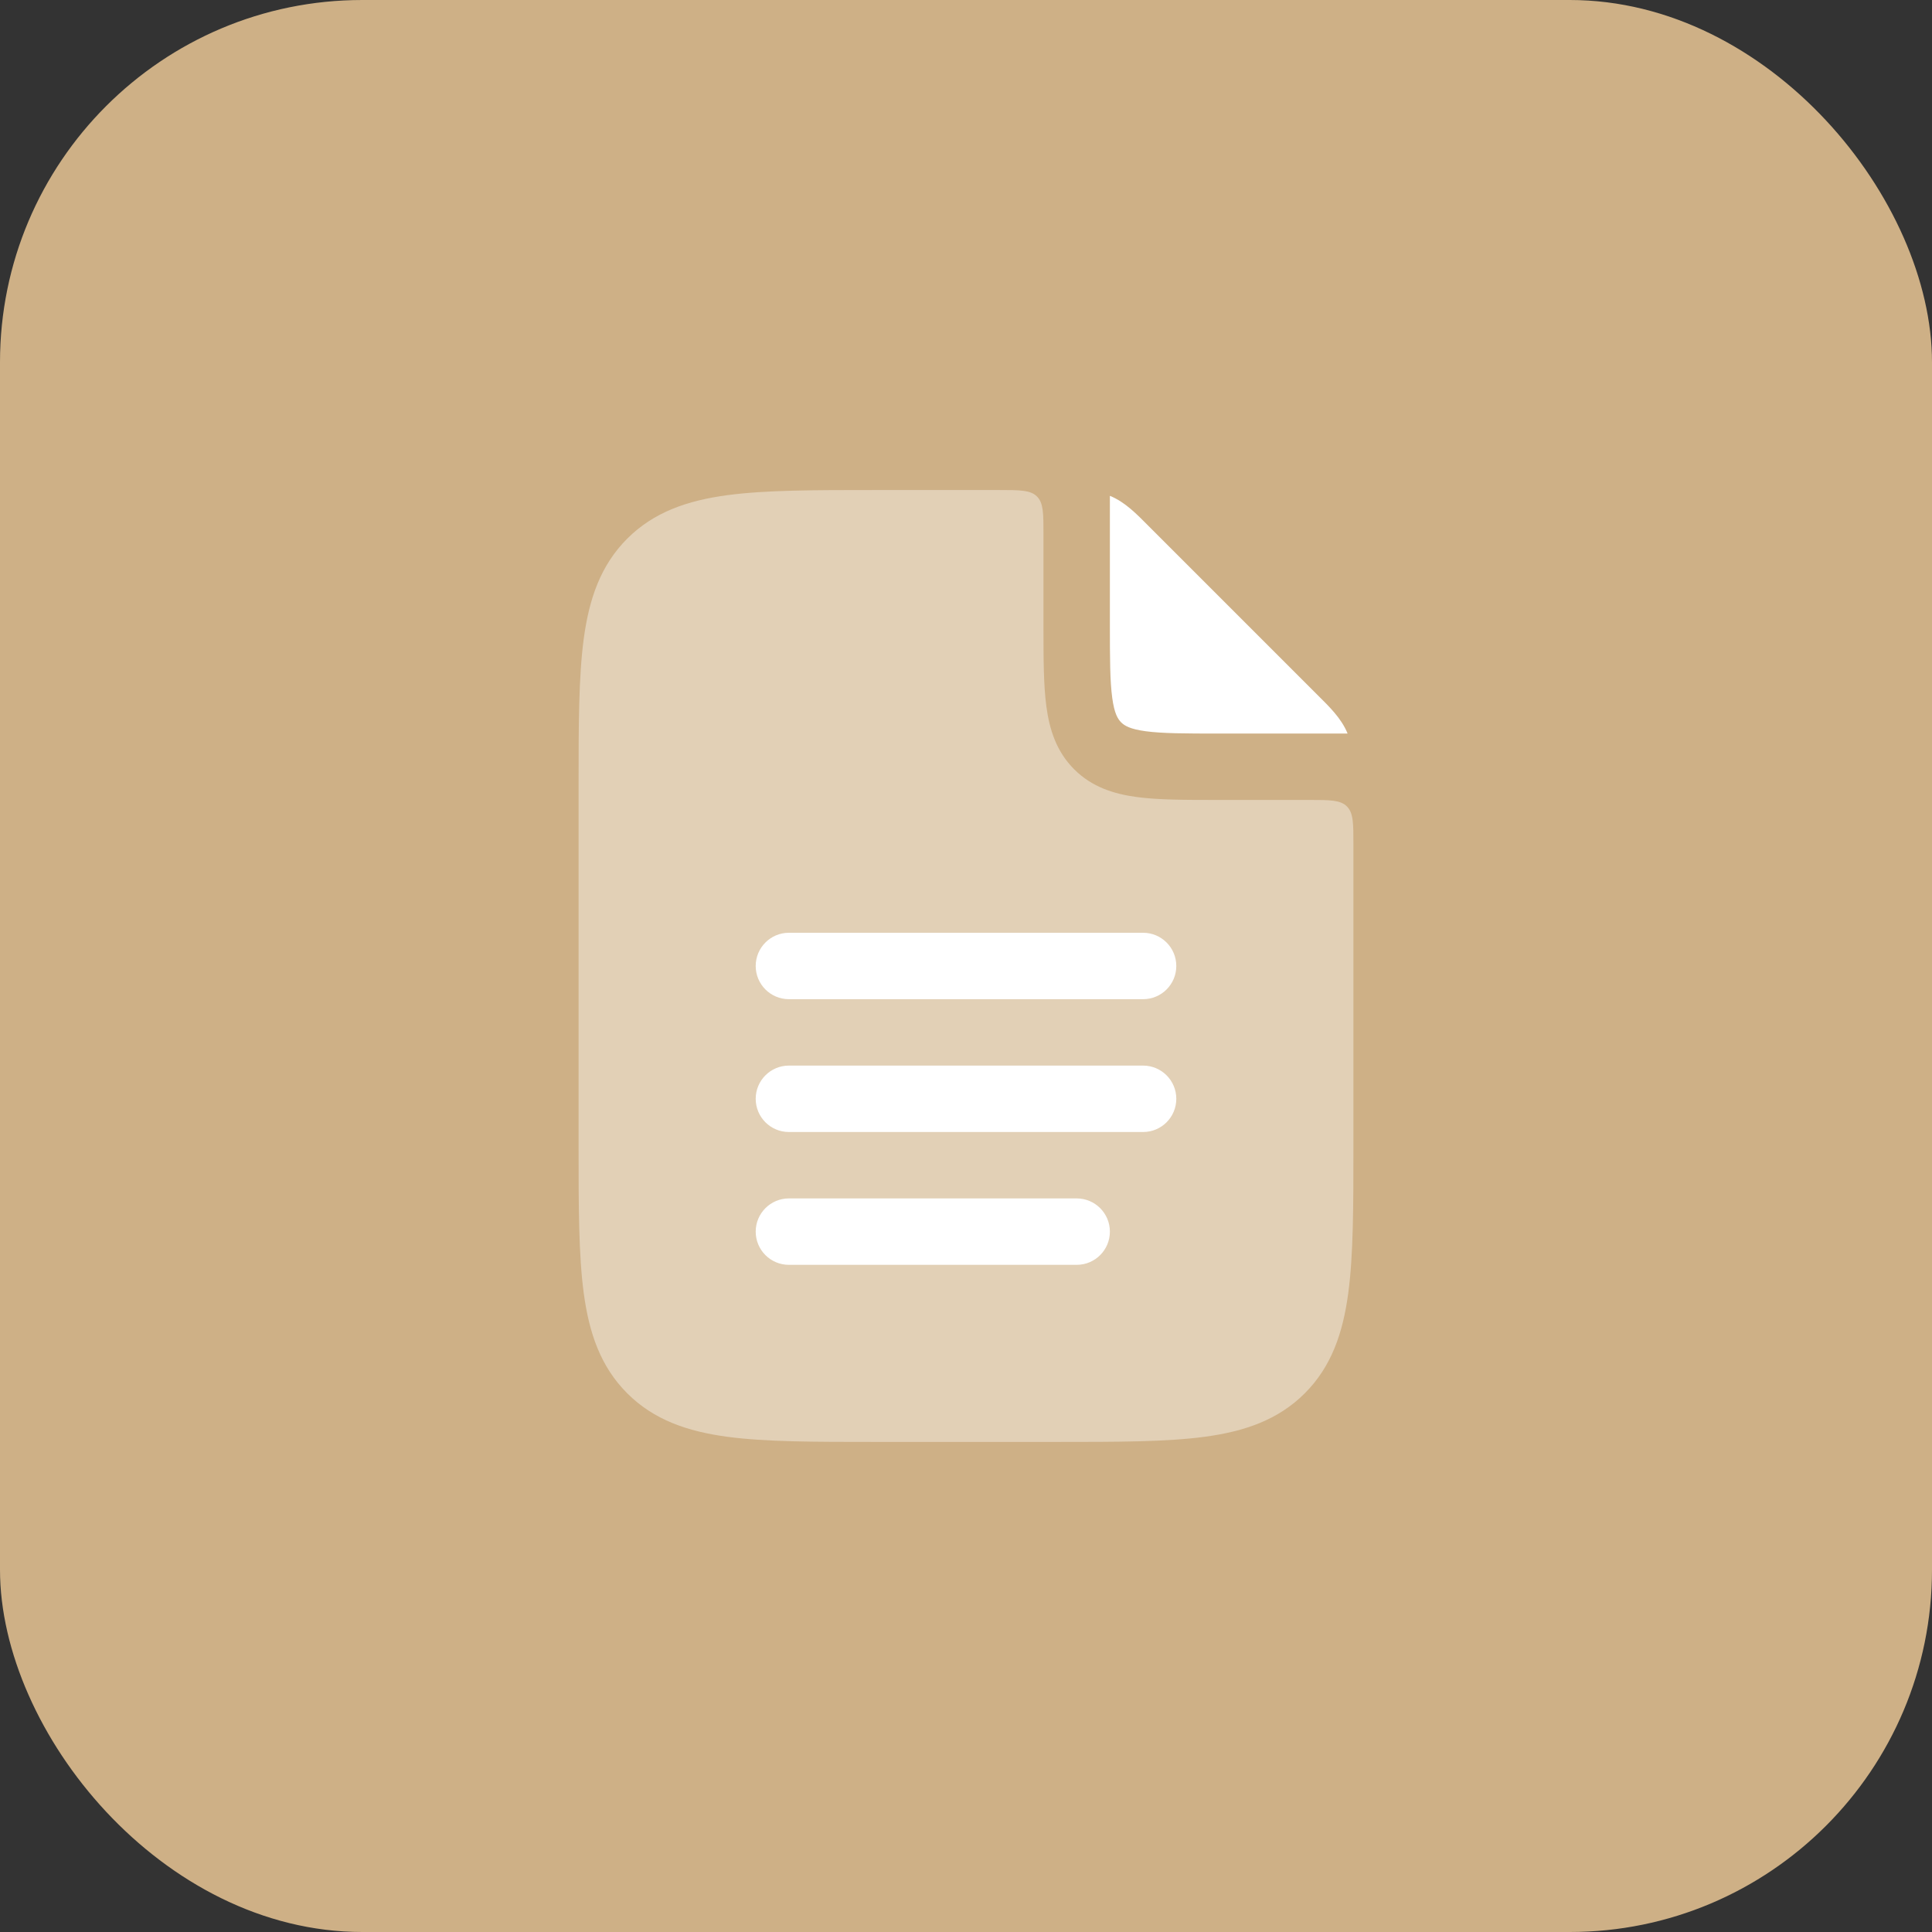 <?xml version="1.0" encoding="UTF-8"?> <svg xmlns="http://www.w3.org/2000/svg" width="80" height="80" viewBox="0 0 80 80" fill="none"><rect x="0" y="0" width="80" height="80" fill="#333333" stroke="none"/><rect width="80" height="80" rx="15" fill="#CEB086"></rect><path opacity="0.4" d="M43.208 22.124C43.208 21.26 43.208 20.828 42.94 20.559C42.671 20.291 42.239 20.291 41.375 20.291H36.233C33.725 20.291 31.705 20.291 30.115 20.504C28.465 20.726 27.076 21.201 25.972 22.304C24.869 23.408 24.394 24.797 24.172 26.447C23.958 28.037 23.958 30.058 23.958 32.565V47.433C23.958 49.94 23.958 51.961 24.172 53.55C24.394 55.201 24.869 56.59 25.972 57.694C27.076 58.797 28.465 59.272 30.115 59.494C31.705 59.707 33.725 59.707 36.233 59.707H43.767C46.275 59.707 48.295 59.707 49.885 59.494C51.535 59.272 52.925 58.797 54.028 57.694C55.132 56.59 55.606 55.201 55.828 53.55C56.042 51.961 56.042 49.94 56.042 47.433V34.958C56.042 34.093 56.042 33.661 55.773 33.393C55.505 33.124 55.073 33.124 54.208 33.124H50.415C49.097 33.124 47.972 33.124 47.074 33.004C46.115 32.875 45.21 32.586 44.478 31.854C43.747 31.122 43.458 30.218 43.329 29.259C43.208 28.36 43.208 27.236 43.208 25.918V22.124Z" fill="white"></path><path d="M55.791 30.375C55.796 30.375 55.8 30.369 55.797 30.364C55.537 29.735 55.039 29.258 54.565 28.787L47.546 21.768C47.074 21.294 46.598 20.796 45.968 20.535C45.964 20.533 45.958 20.537 45.958 20.542V25.827C45.958 27.262 45.961 28.199 46.055 28.893C46.142 29.547 46.288 29.774 46.423 29.91C46.559 30.046 46.786 30.191 47.44 30.279C48.134 30.372 49.072 30.375 50.507 30.375H55.791Z" fill="white"></path><path fill-rule="evenodd" clip-rule="evenodd" d="M31.292 39.999C31.292 39.24 31.907 38.624 32.667 38.624H47.333C48.093 38.624 48.708 39.24 48.708 39.999C48.708 40.759 48.093 41.374 47.333 41.374H32.667C31.907 41.374 31.292 40.759 31.292 39.999ZM31.292 45.499C31.292 44.74 31.907 44.124 32.667 44.124H47.333C48.093 44.124 48.708 44.74 48.708 45.499C48.708 46.259 48.093 46.874 47.333 46.874H32.667C31.907 46.874 31.292 46.259 31.292 45.499ZM31.292 50.999C31.292 50.24 31.907 49.624 32.667 49.624H44.583C45.343 49.624 45.958 50.24 45.958 50.999C45.958 51.759 45.343 52.374 44.583 52.374H32.667C31.907 52.374 31.292 51.759 31.292 50.999Z" fill="white"></path></svg> 